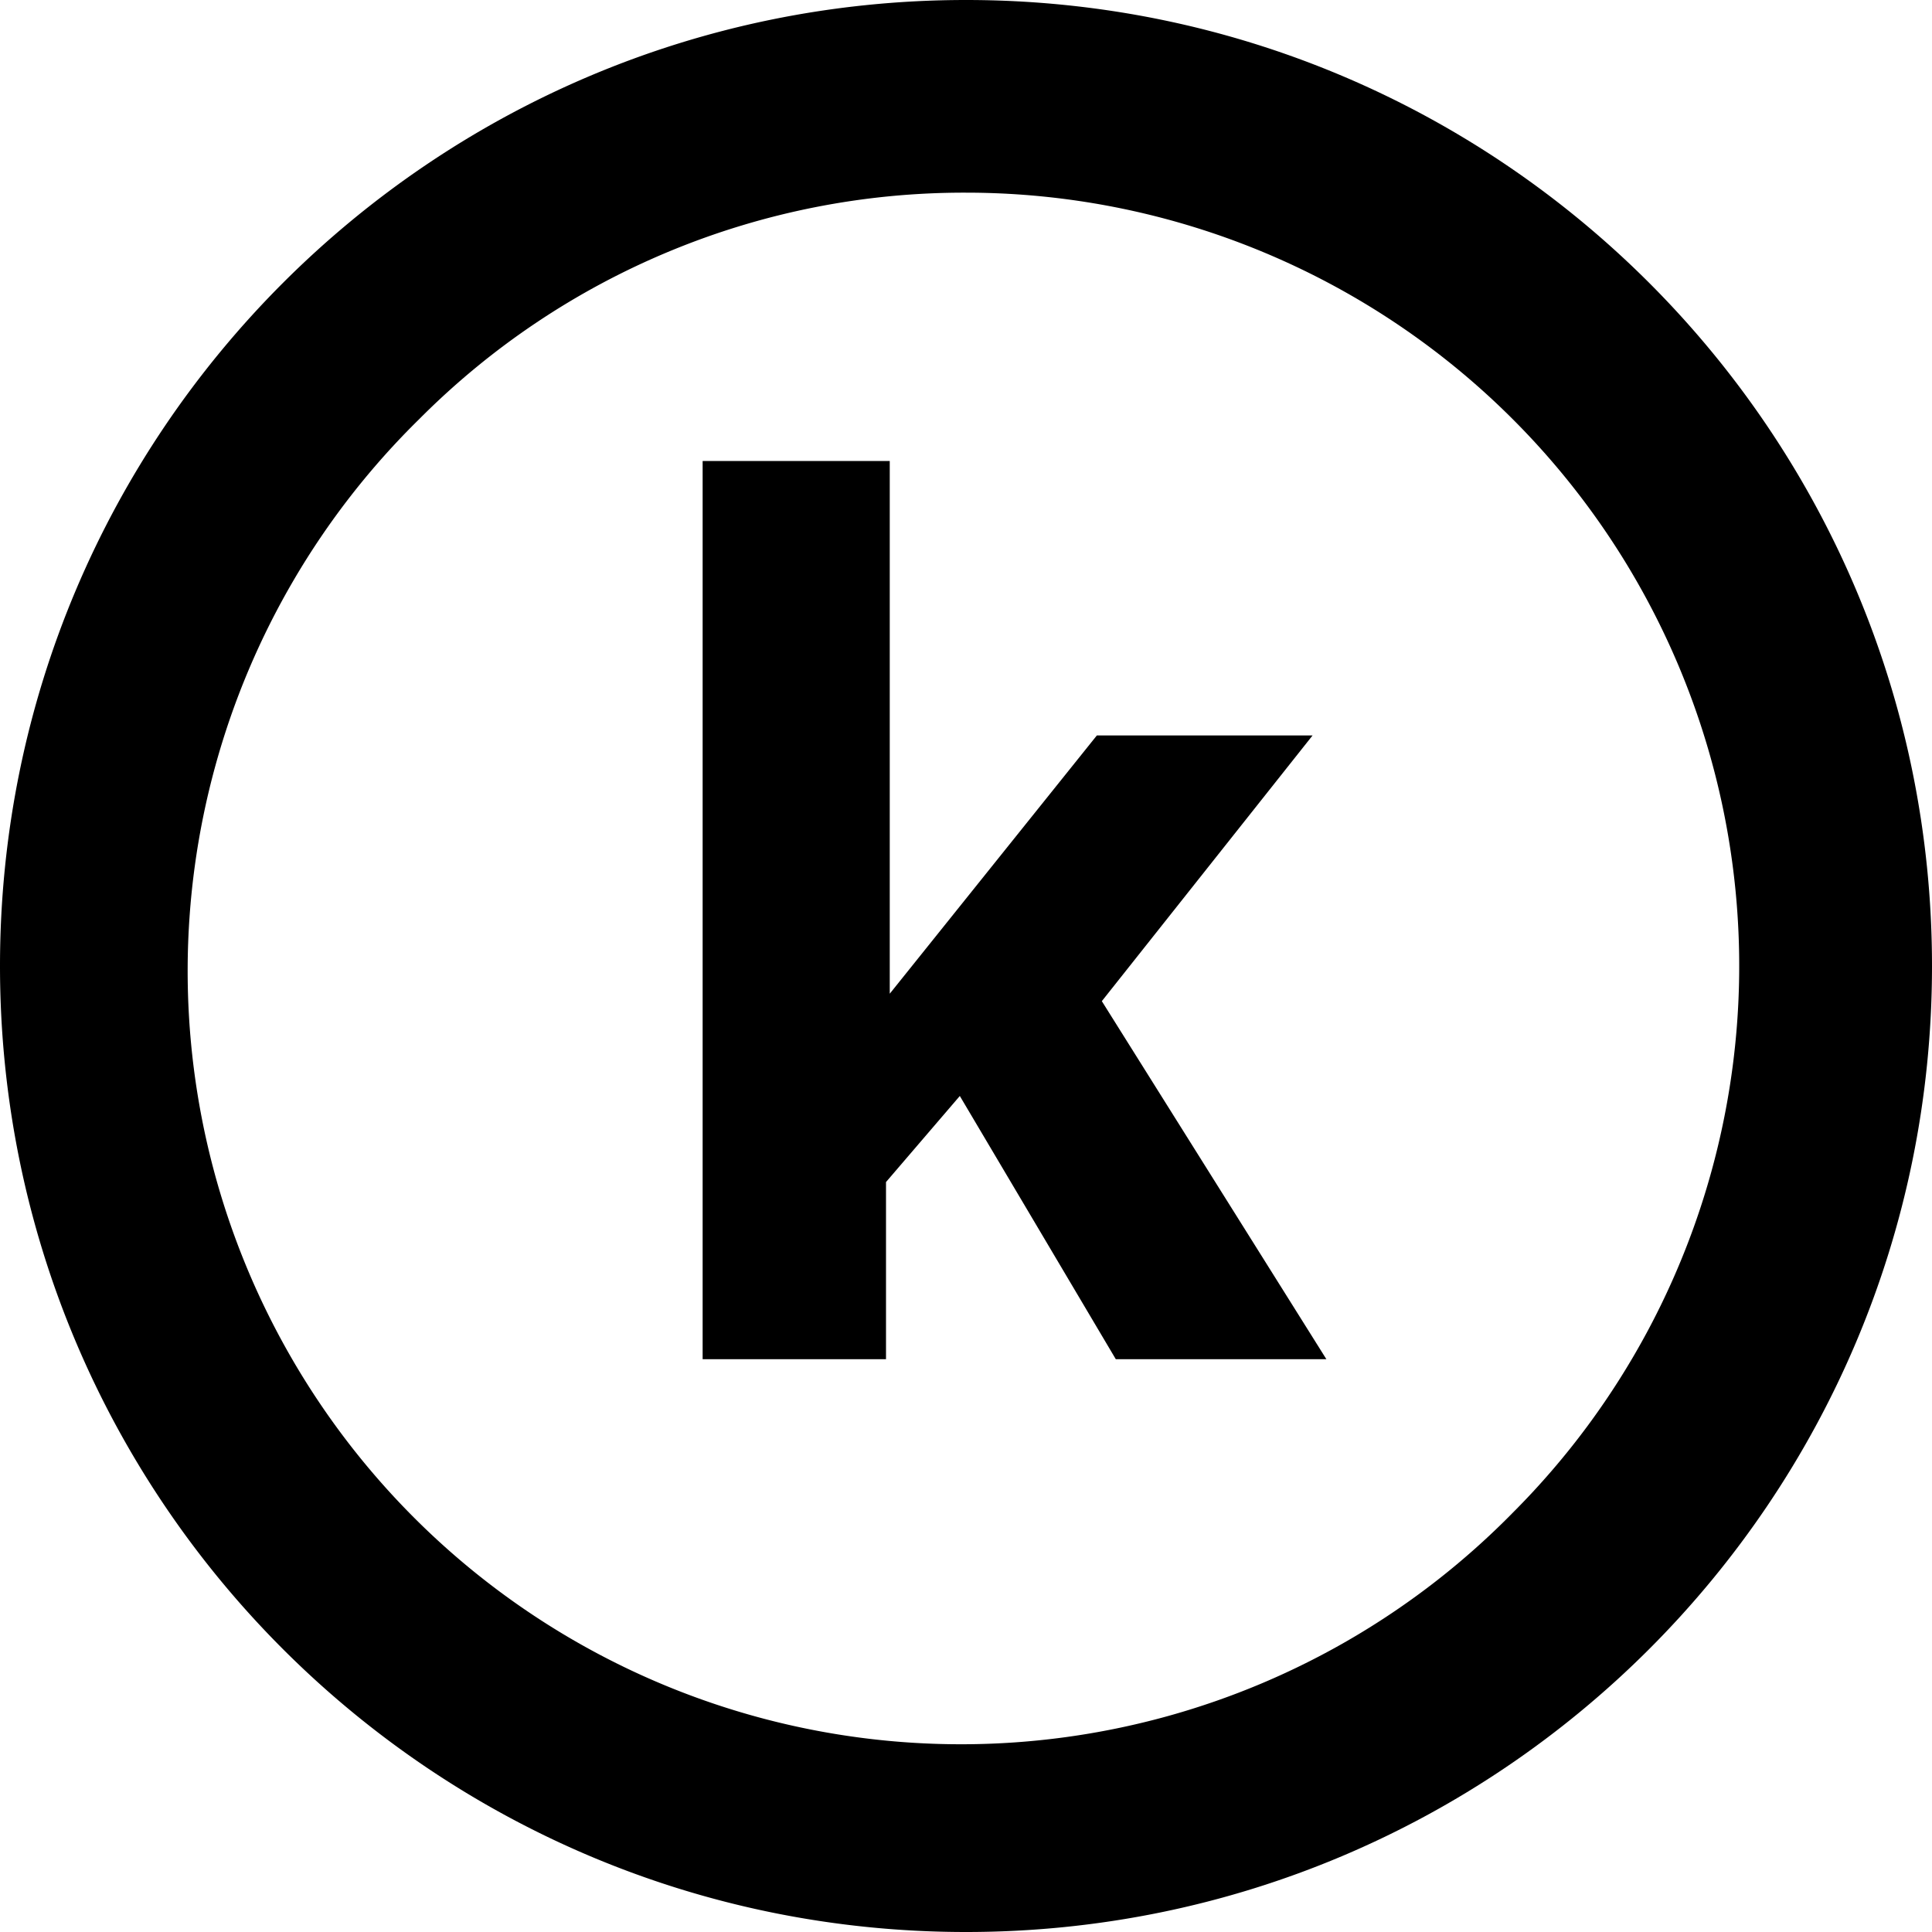 <svg xmlns="http://www.w3.org/2000/svg" viewBox="0 0 376.15 376.15"><g id="Layer_2" data-name="Layer 2"><g id="Layer_1-2" data-name="Layer 1"><path d="M214.52,194.92l43.72,69.71h-41l-30.37-51.25L172.5,230.14v34.49H136.8V89.75h36.43V193.47l40.32-50.28h42Z"></path><path d="M188.08,37.51a150.56,150.56,0,0,1,106.46,257A150.56,150.56,0,1,1,81.61,81.61a149.58,149.58,0,0,1,106.47-44.1m0-37.51C84.2,0,0,84.2,0,188.08S84.2,376.15,188.08,376.15,376.15,292,376.15,188.08,292,0,188.08,0Z"></path></g></g></svg>